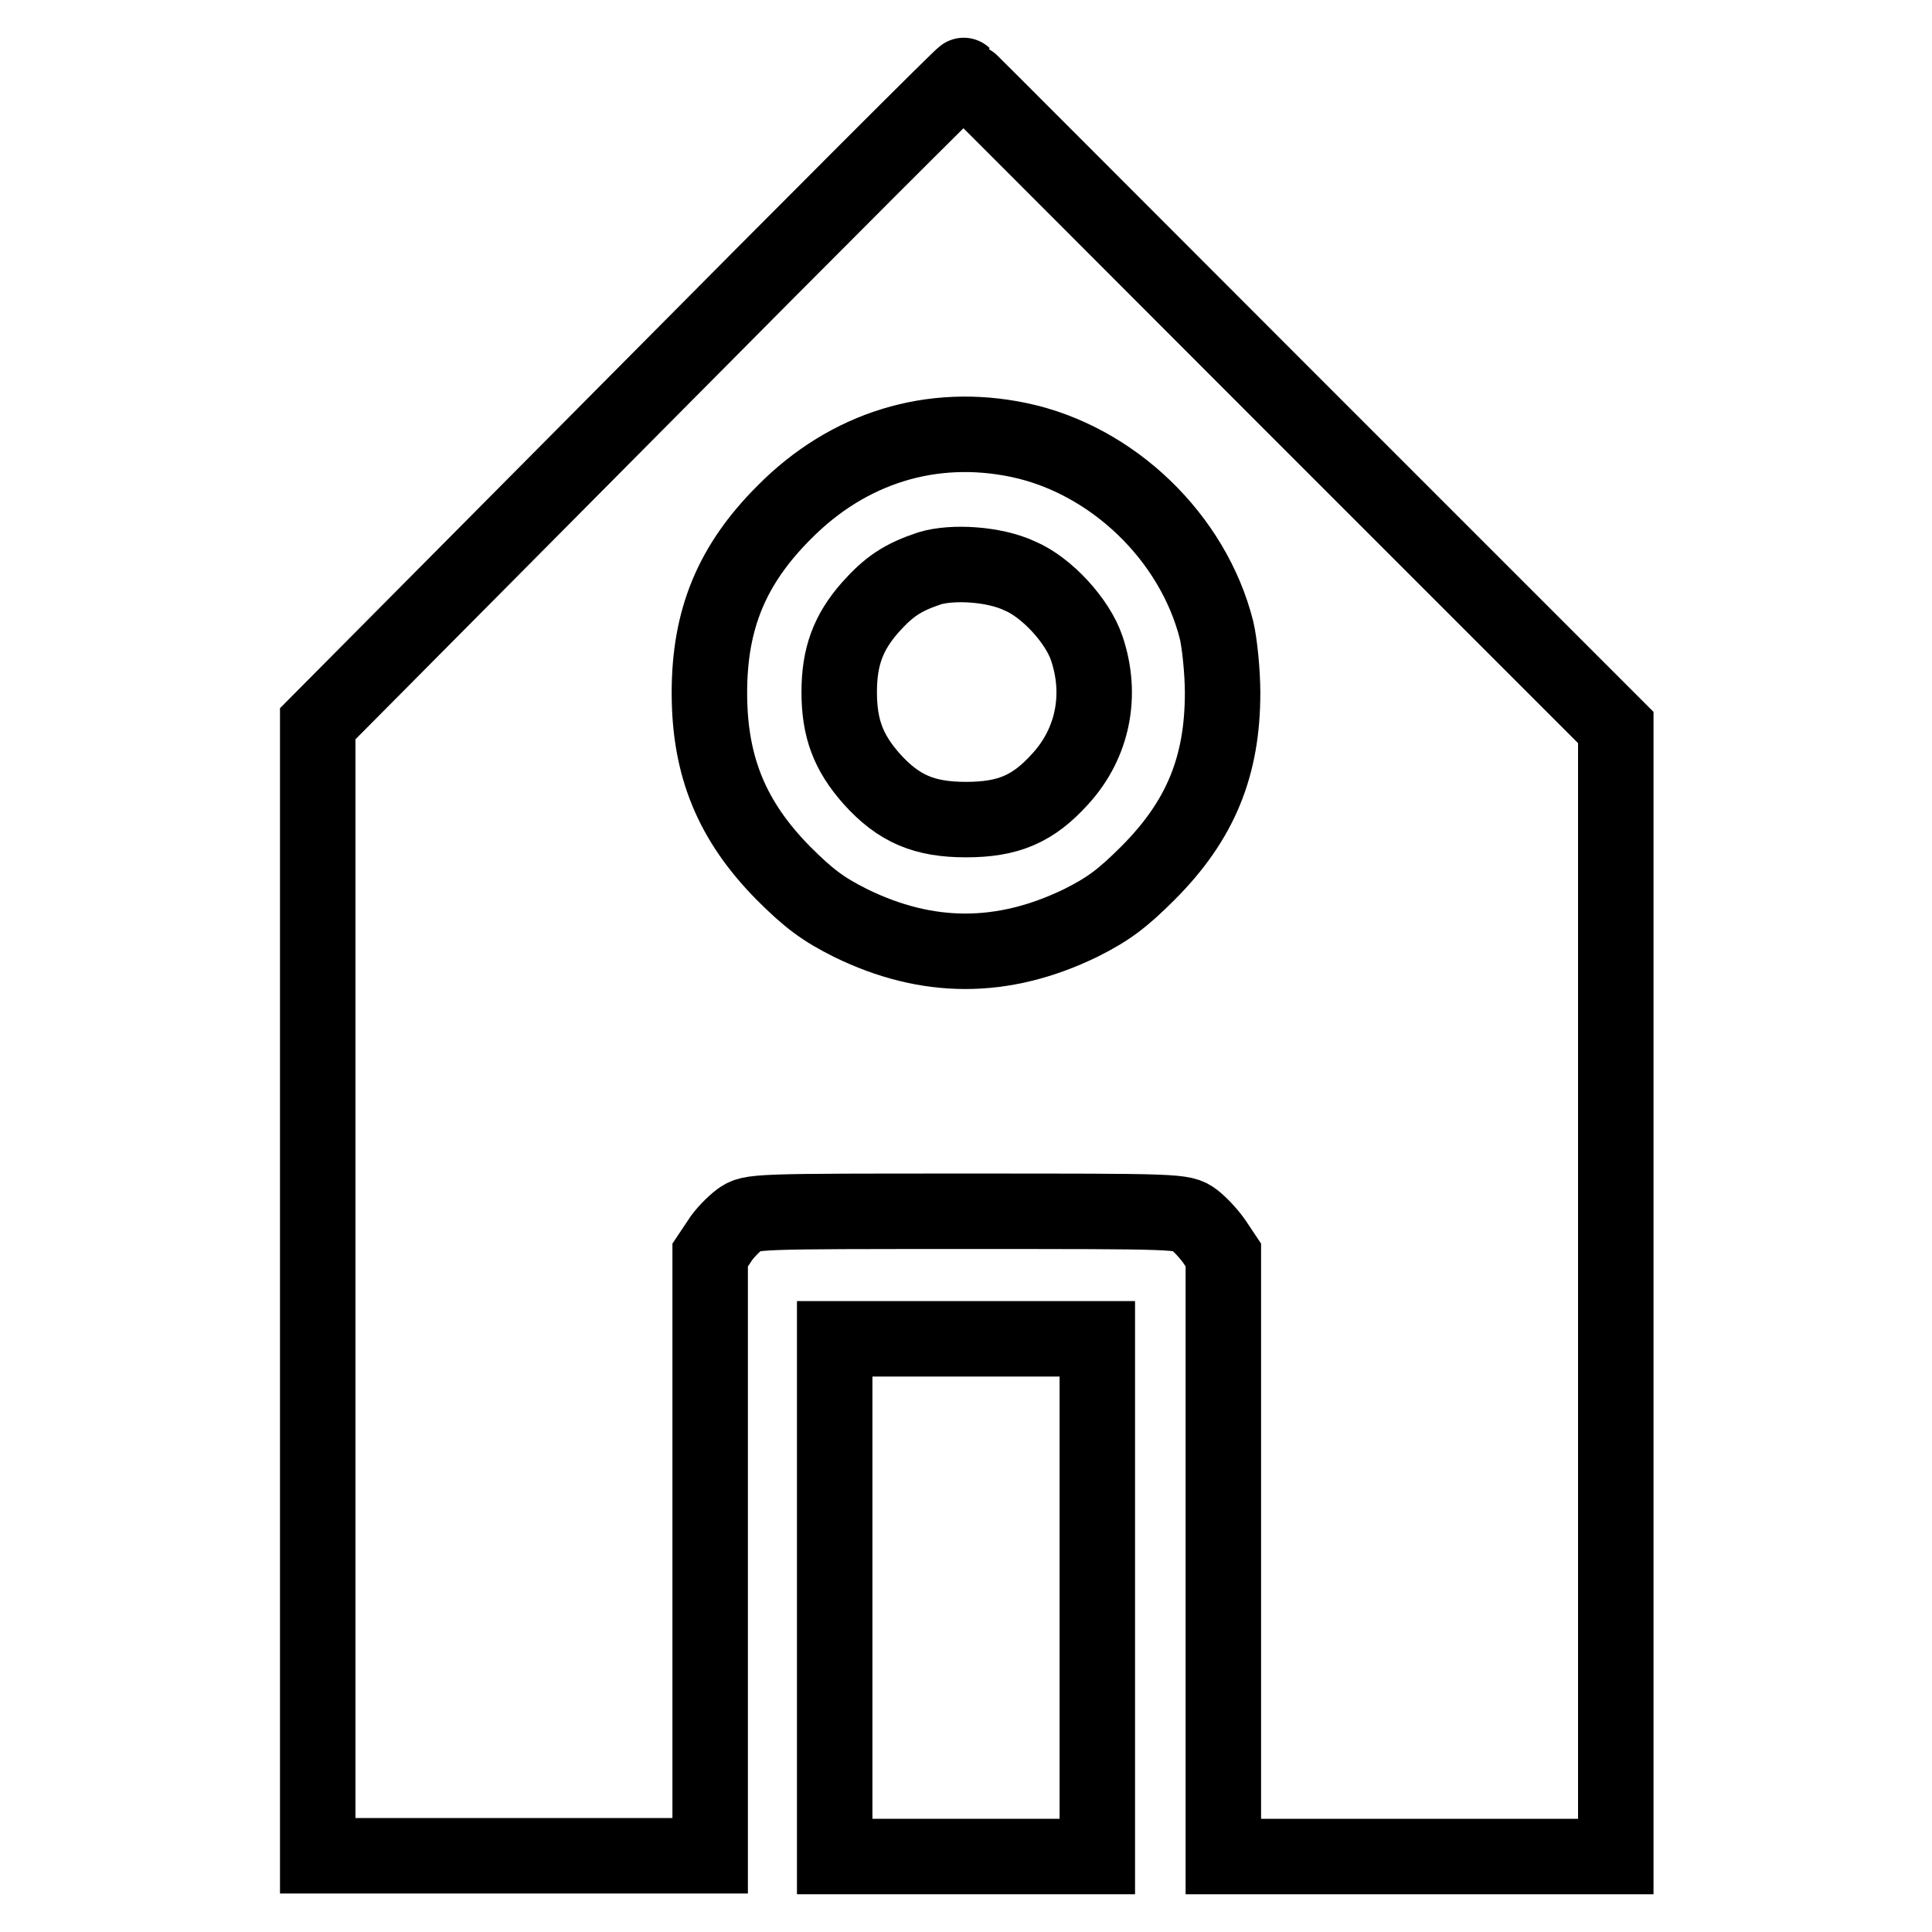 <?xml version="1.0" encoding="utf-8"?>
<!-- Svg Vector Icons : http://www.onlinewebfonts.com/icon -->
<!DOCTYPE svg PUBLIC "-//W3C//DTD SVG 1.1//EN" "http://www.w3.org/Graphics/SVG/1.1/DTD/svg11.dtd">
<svg version="1.1" xmlns="http://www.w3.org/2000/svg" xmlns:xlink="http://www.w3.org/1999/xlink" x="0px" y="0px" viewBox="0 0 256 256" enable-background="new 0 0 256 256" xml:space="preserve">
<g><g><g><path stroke-width="10" fill-opacity="0" stroke="#000000"  d="M84.8,52.9l-42.7,43v75v75h26h26v-39.8v-39.8l1.2-1.8c0.6-1,1.9-2.3,2.7-2.9c1.5-1.1,1.9-1.1,30.1-1.1c28.2,0,28.6,0,30.1,1.1c0.8,0.6,2,1.9,2.7,2.9l1.2,1.8v39.8V246h26h26v-74.8V96.4L171,53.3c-23.7-23.7-43.1-43.2-43.3-43.3C127.6,9.9,108.2,29.3,84.8,52.9z M135,58.3c12.4,2.6,23.1,12.9,26.2,25.2c0.4,1.7,0.8,5.5,0.8,8.3c0,9.7-2.9,16.9-9.9,23.9c-3.4,3.4-5.3,4.8-8.9,6.6c-10.3,5-20.3,5-30.5,0c-3.6-1.8-5.5-3.2-8.9-6.6C97,108.8,94,101.6,94,91.8s3-17,9.9-23.9C112.4,59.3,123.5,55.9,135,58.3z"/><path stroke-width="10" fill-opacity="0" stroke="#000000"  d="M123.2,75.3c-3.6,1.2-5.4,2.4-7.9,5.2c-2.9,3.3-4.1,6.5-4.1,11.2c0,4.8,1.2,8,4.3,11.5c3.6,4,7,5.4,12.5,5.4c5.6,0,8.9-1.4,12.5-5.4c4.3-4.7,5.6-11.1,3.5-17.3c-1.2-3.6-5.3-8.1-8.9-9.6C131.7,74.7,126.2,74.4,123.2,75.3z"/><path stroke-width="10" fill-opacity="0" stroke="#000000"  d="M110.6,211.7V246H128h17.4v-34.3v-34.3H128h-17.4V211.7z"/></g></g></g>
</svg>
